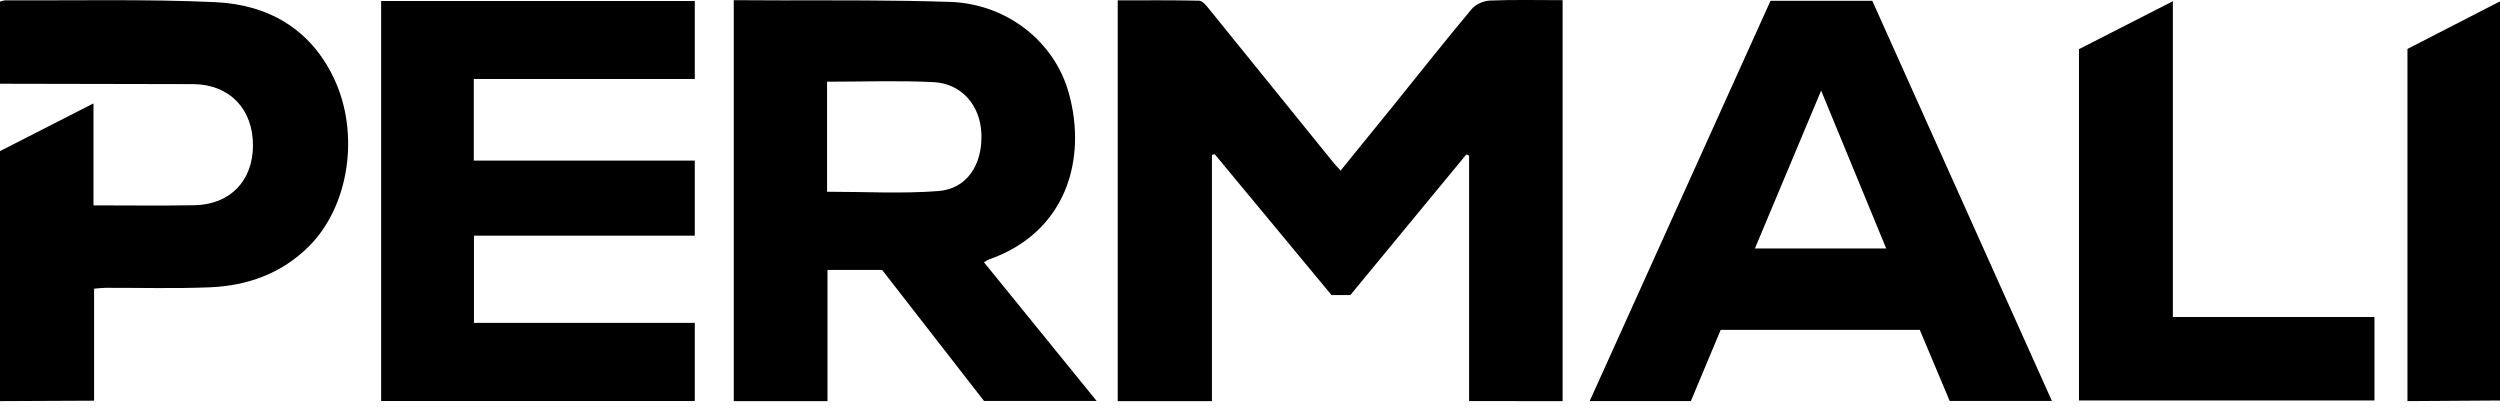 <svg class="logo" xmlns="http://www.w3.org/2000/svg" width="175" height="29" viewBox="0 0 175 29"><path fill="#000" fill-rule="evenodd" d="M104.282.04c1.681-.07 3.367-.028 5.101-.028v28.066l-6.547-.002V10.89l-.198-.075-8.113 9.839h-1.32l-8.17-9.855-.2.038v17.241H78.24V.024c1.91 0 3.804-.018 5.698.025.227.005.483.317.663.538 2.902 3.574 5.794 7.157 8.69 10.735.148.184.313.354.55.62 1.244-1.532 2.451-3.013 3.653-4.499 1.834-2.27 3.643-4.563 5.516-6.8.276-.333.832-.585 1.271-.603zM51.362.012l3.34.014c3.928 0 7.855-.021 11.779.106 3.992.128 7.326 2.761 8.332 6.37 1.297 4.646-.17 9.744-5.552 11.649-.107.037-.203.105-.387.203l7.888 9.71h-7.884l-7.129-9.167h-3.824v9.181h-6.562V.012zM.397.022C5.285.046 10.18-.07 15.06.15c3.678.167 6.654 1.843 8.307 5.315 1.84 3.862 1.082 8.944-1.723 11.759-1.925 1.932-4.339 2.787-7.006 2.89-2.41.095-4.828.027-7.242.033-.234.002-.468.034-.81.06v7.841L0 28.078V10.578l6.544-3.34v7.138c2.42 0 4.743.032 7.064-.01 2.497-.044 4.092-1.705 4.1-4.177.006-2.53-1.594-4.244-4.107-4.3L0 5.862V.112C.12.083.258.02.396.022zM175 .097v27.938l-6.478.043V3.425L175 .097zM131.06.055l12.574 28.012h-7.156c-.69-1.637-1.384-3.291-2.092-4.975h-13.938l-2.087 4.983h-7.083L123.936.055h7.124zM48.635.071v5.46h-15.47v5.71h15.47v5.255H33.178v6.105h15.457v5.47H26.68v-28h21.956zM152.1.088V22.19h14.112v5.844h-20.683V3.441l6.57-3.353zm-24.62 6.253l-4.636 11.05h9.19c-1.513-3.667-2.992-7.259-4.554-11.05zm-62.132-.592c-2.46-.122-4.928-.03-7.453-.03v7.703c2.64 0 5.23.148 7.797-.048 1.997-.152 3.098-1.858 3.006-4.033-.083-1.966-1.384-3.495-3.35-3.592z"></path></svg>